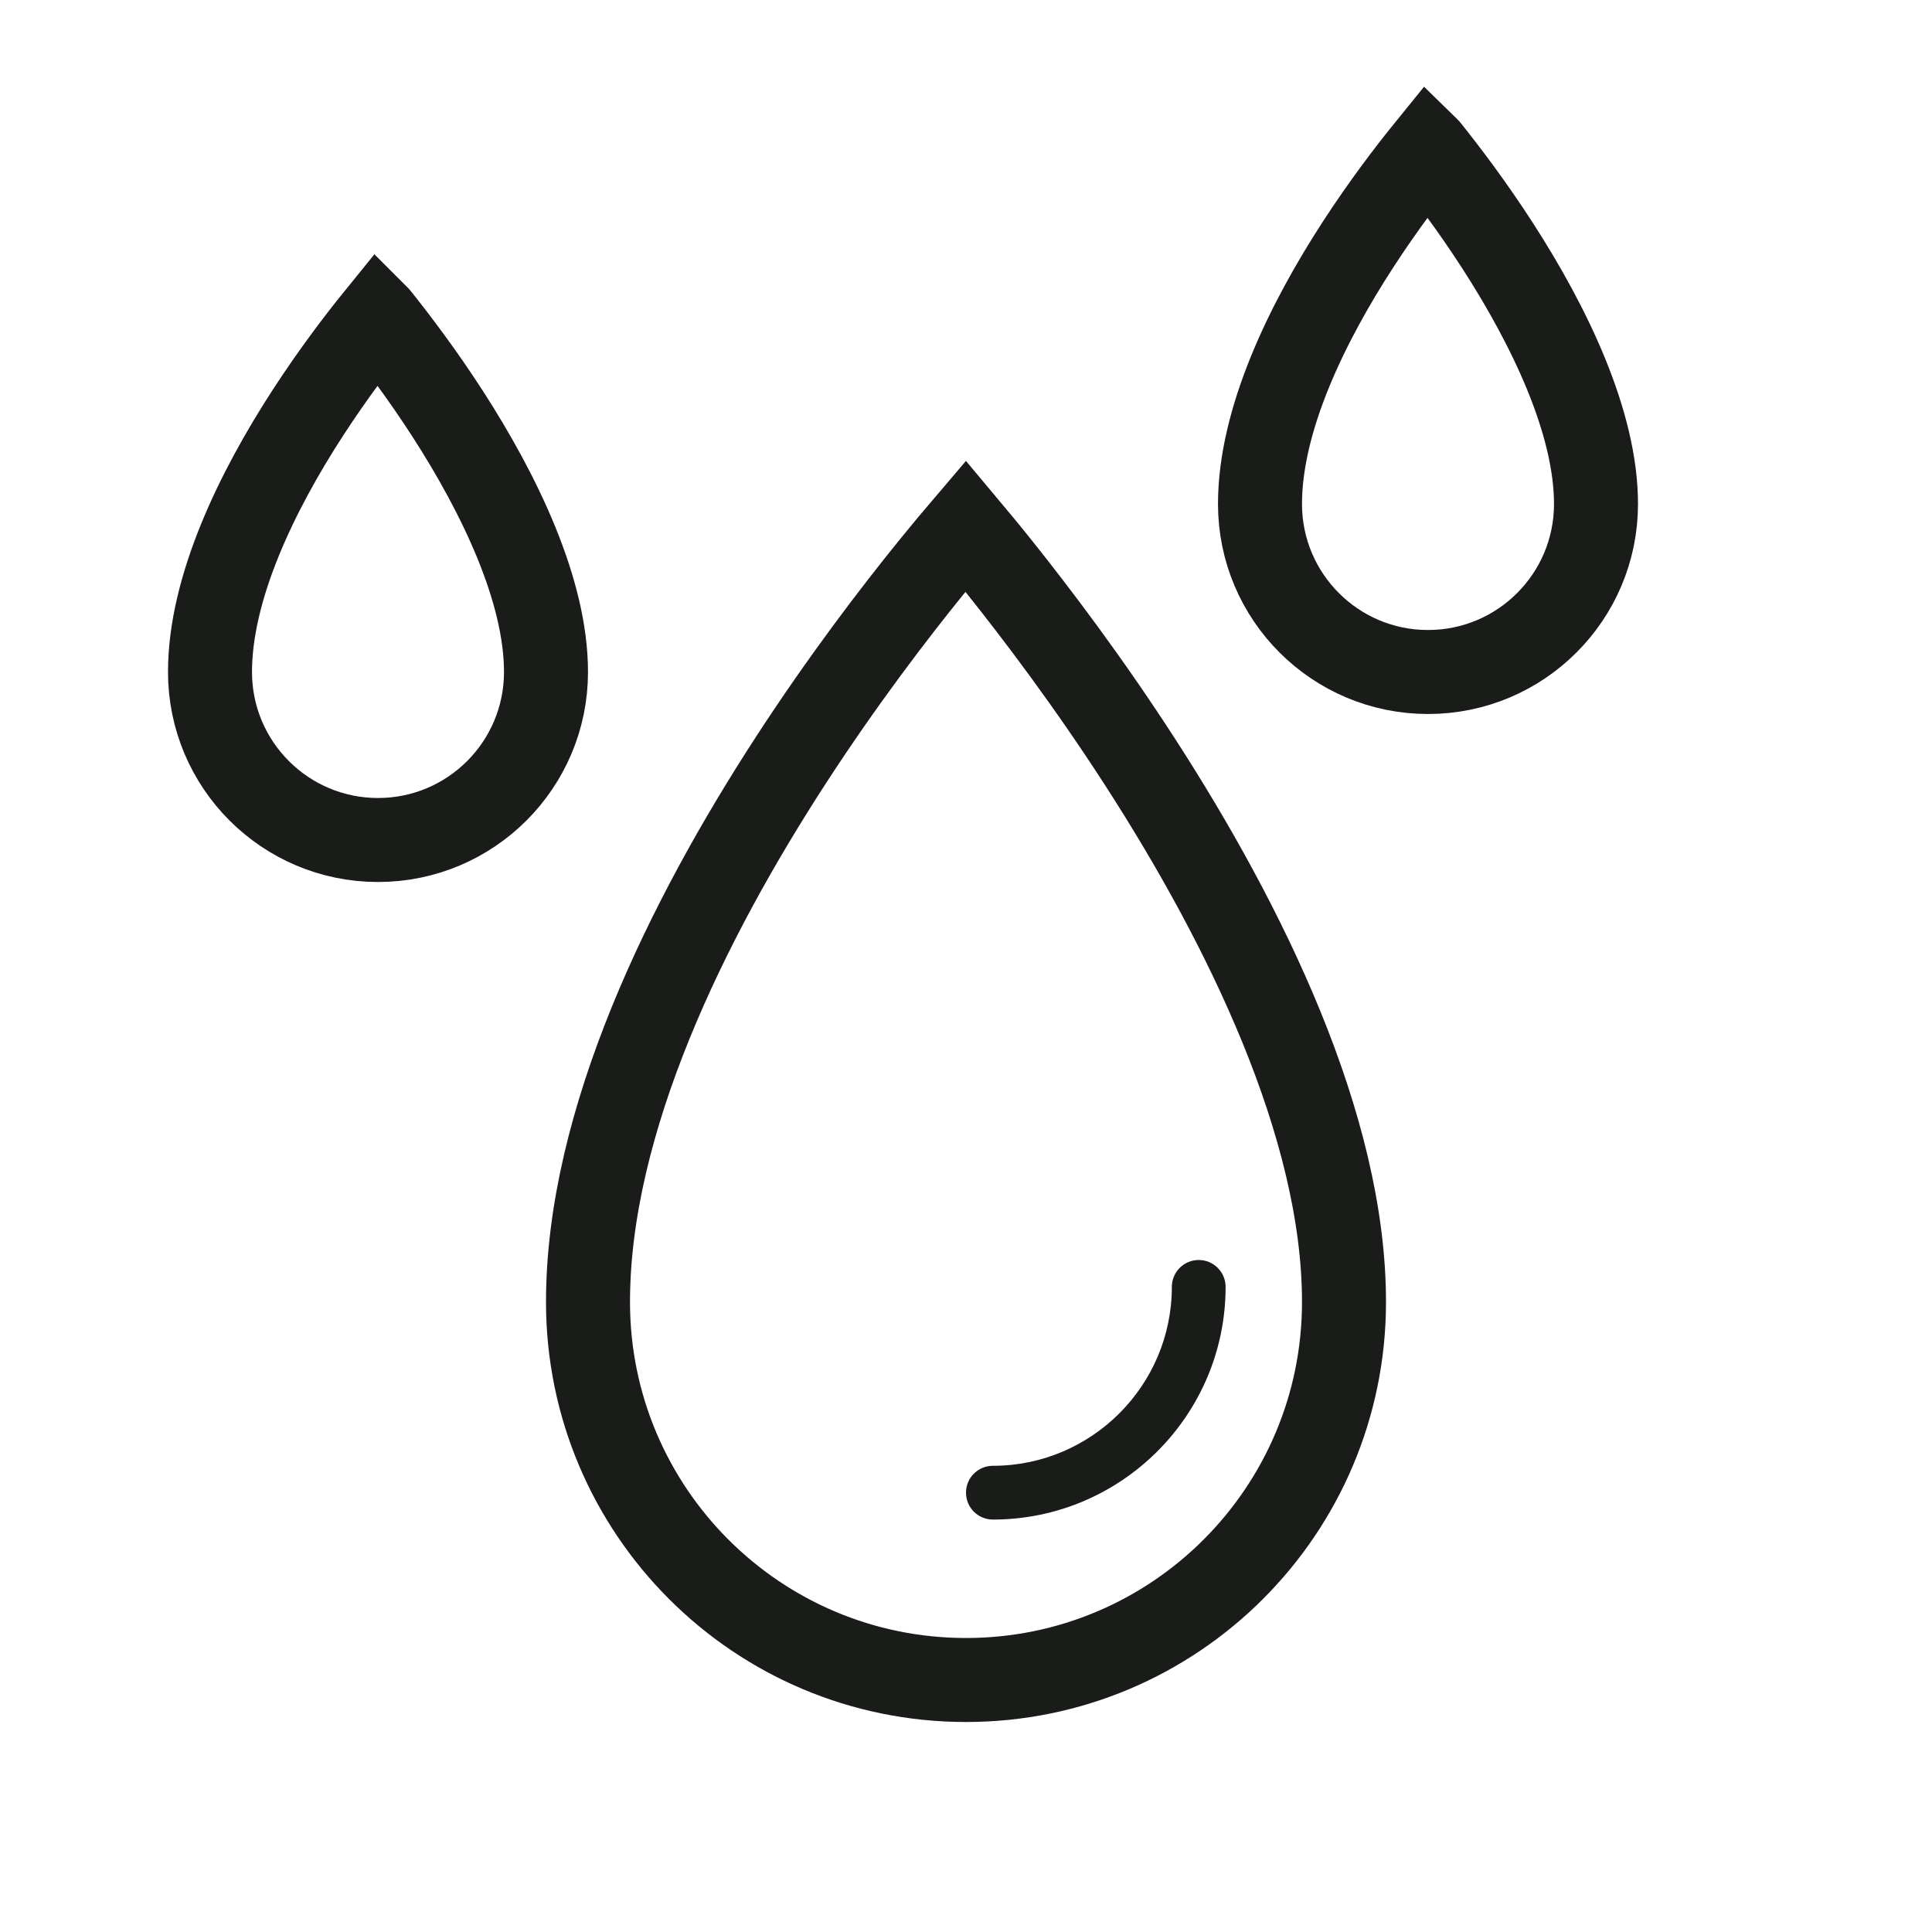 <svg xmlns="http://www.w3.org/2000/svg" fill="none" viewBox="0 0 46 46" height="46" width="46">
<path stroke-width="2" stroke="#191C19" d="M22.992 12.523C23.215 12.789 23.483 13.111 23.781 13.484C24.703 14.637 25.933 16.265 27.16 18.167C29.645 22.018 32 26.808 32 31C32 35.971 27.971 40 23 40C18.029 40 14 35.971 14 31C14 26.695 16.358 21.903 18.839 18.086C20.065 16.199 21.293 14.592 22.214 13.458C22.508 13.095 22.771 12.782 22.992 12.523Z"></path>
<path fill="#191C19" d="M23.64 34.9C23.286 34.9 23 35.186 23 35.54C23 35.894 23.286 36.18 23.64 36.18C26.695 36.18 29.181 33.695 29.181 30.64C29.181 30.286 28.894 30 28.541 30C28.187 30 27.901 30.286 27.901 30.64C27.901 32.989 25.989 34.9 23.64 34.9Z"></path>
<path stroke-width="2" stroke="#191C19" d="M34 3.555C34.453 4.122 35.058 4.921 35.66 5.854C36.895 7.768 38 10.059 38 12C38 14.209 36.209 16 34 16C31.791 16 30 14.209 30 12C30 10.001 31.108 7.709 32.339 5.815C32.939 4.892 33.54 4.103 33.992 3.546C33.995 3.549 33.998 3.552 34 3.555Z"></path>
<path stroke-width="2" stroke="#191C19" d="M9 7.555C9.453 8.122 10.058 8.921 10.66 9.854C11.895 11.768 13 14.059 13 16C13 18.209 11.209 20 9 20C6.791 20 5 18.209 5 16C5 14.001 6.108 11.709 7.339 9.815C7.939 8.892 8.54 8.103 8.992 7.546C8.995 7.549 8.998 7.552 9 7.555Z"></path>
</svg>
